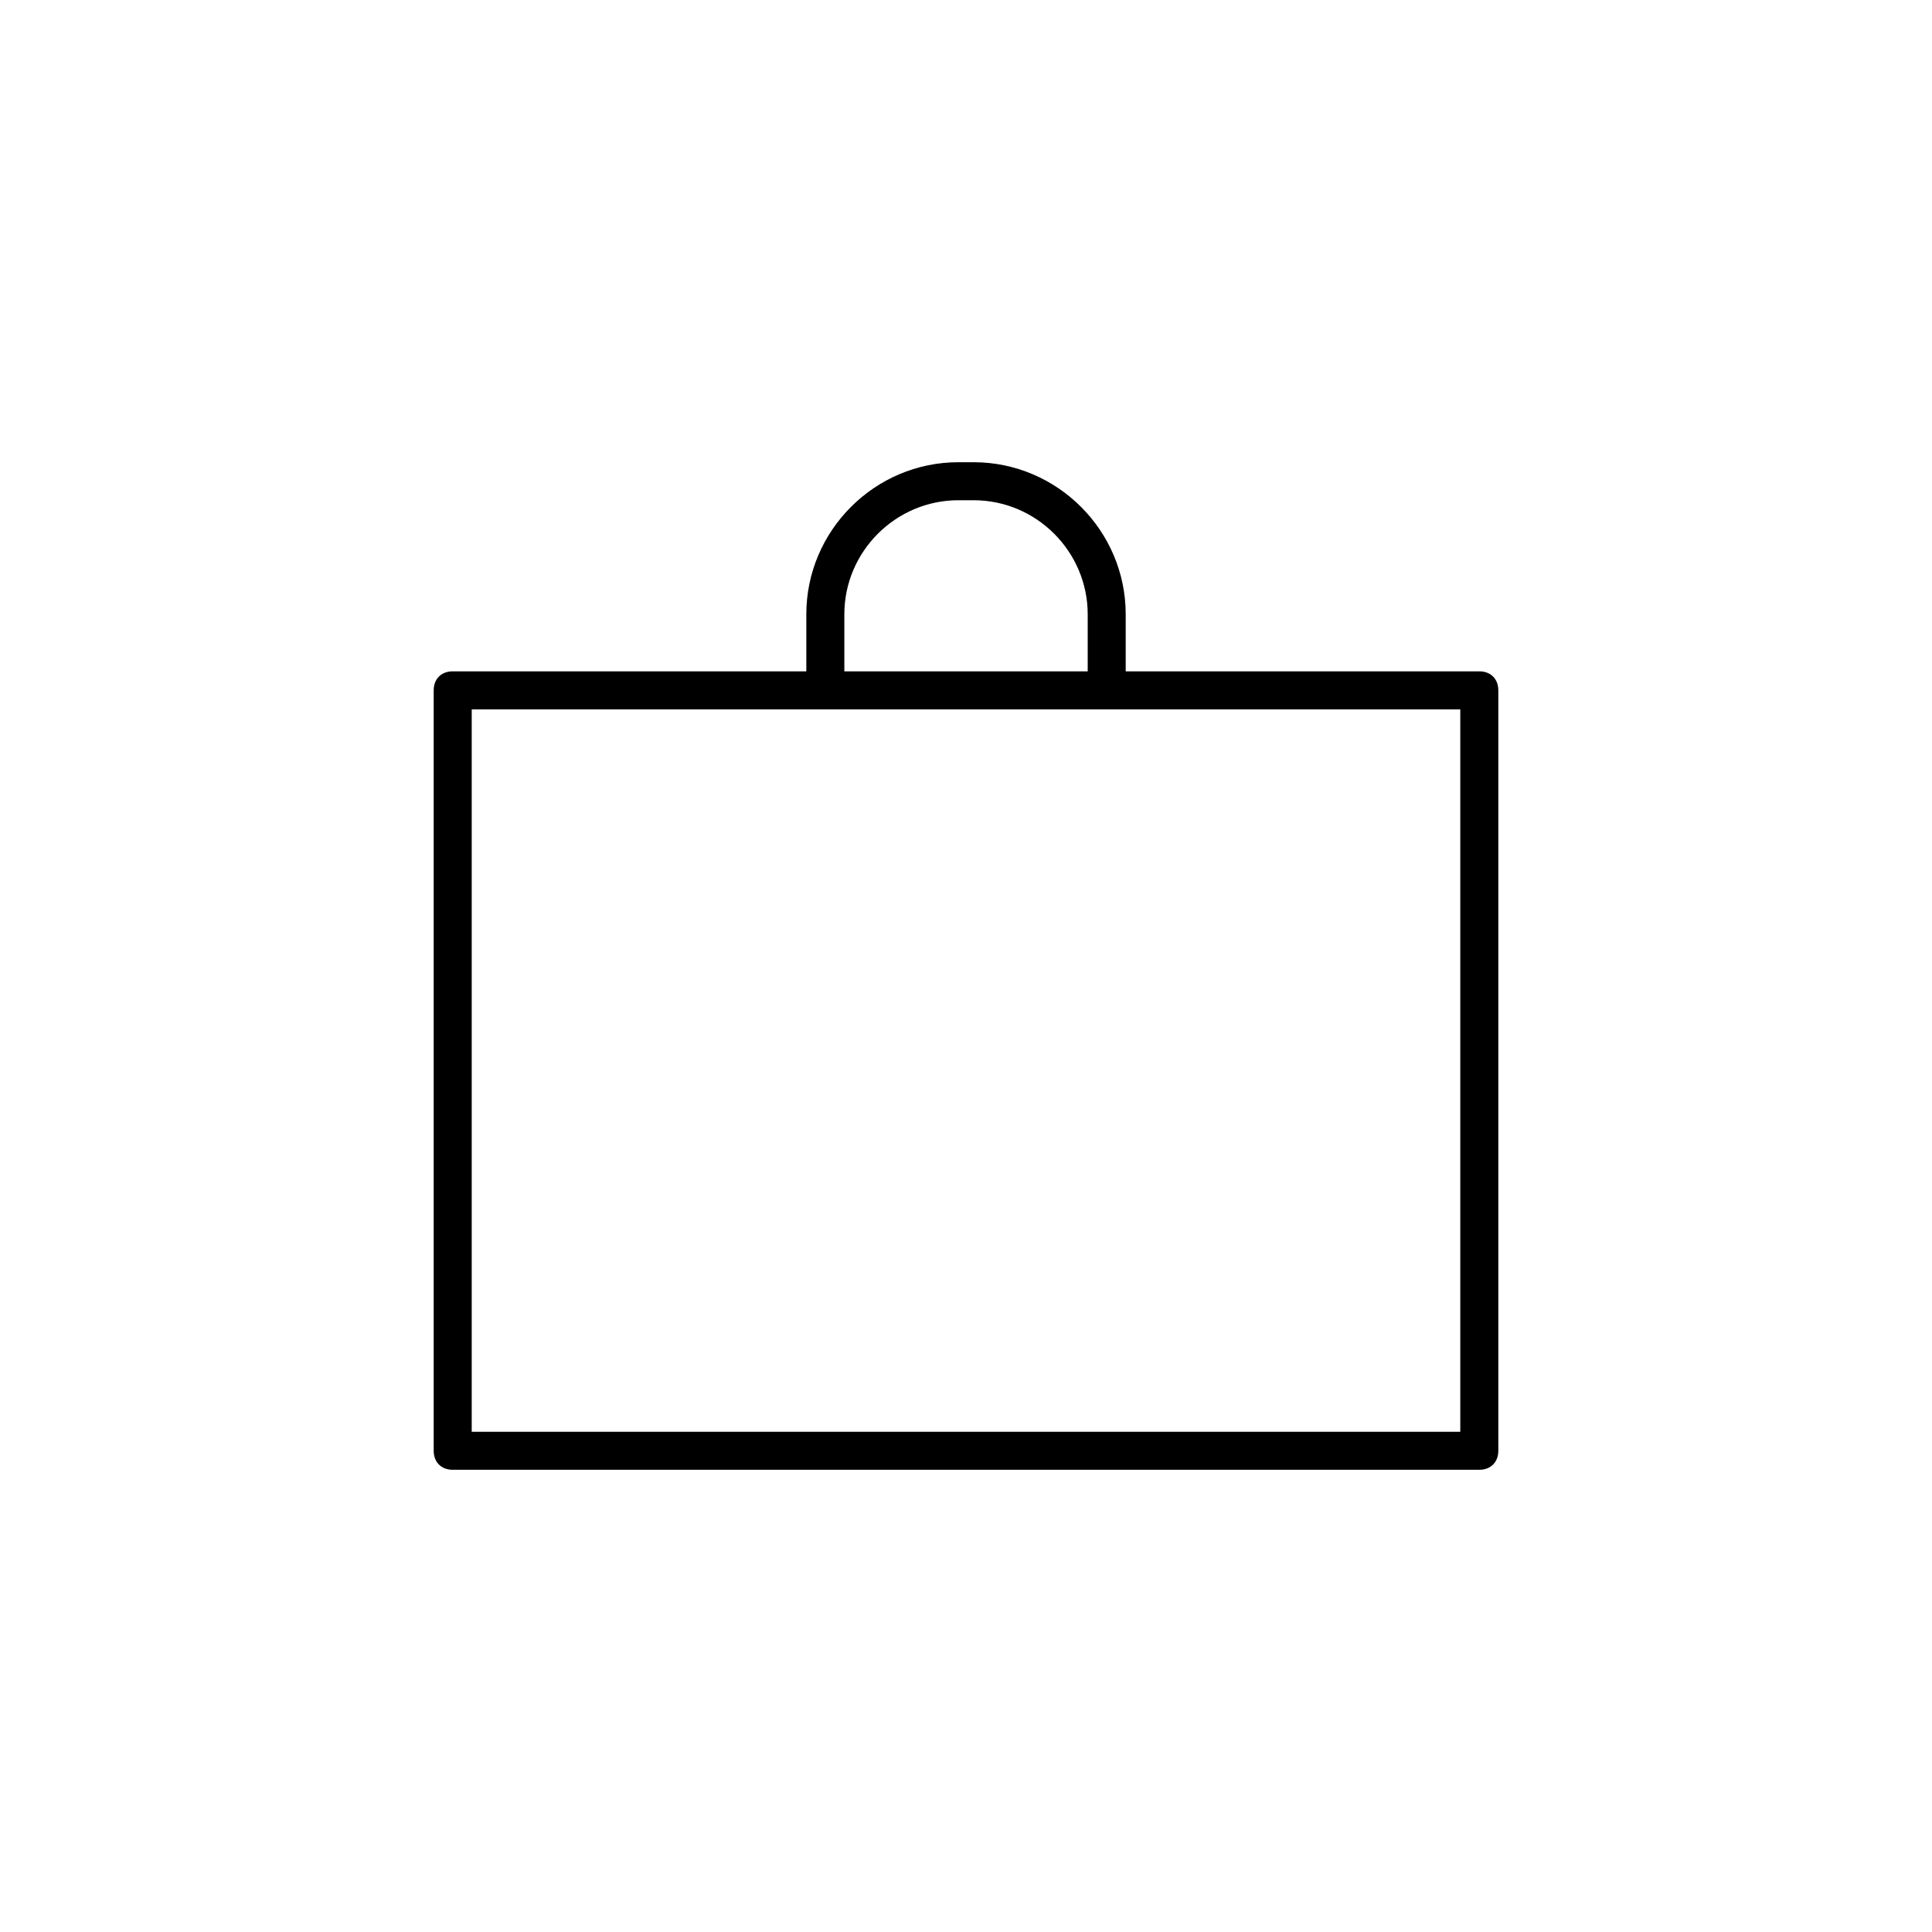<?xml version="1.0" encoding="UTF-8"?>
<!-- Uploaded to: SVG Repo, www.svgrepo.com, Generator: SVG Repo Mixer Tools -->
<svg fill="#000000" width="800px" height="800px" version="1.1" viewBox="144 144 512 512" xmlns="http://www.w3.org/2000/svg">
 <path d="m536.03 321.91h-93.707v-15.113c0-22.168-18.137-40.305-40.305-40.305h-4.031c-22.168 0-40.305 18.137-40.305 40.305v15.113h-93.711c-3.023 0-5.039 2.016-5.039 5.039v201.52c0 3.023 2.016 5.039 5.039 5.039h272.06c3.023 0 5.039-2.016 5.039-5.039v-201.52c0-3.023-2.016-5.039-5.039-5.039zm-168.27-15.113c0-16.625 13.602-30.23 30.23-30.23h4.031c16.625 0 30.23 13.602 30.23 30.23v15.113h-64.492zm163.23 216.64h-261.98v-191.45h261.98z"/>
</svg>